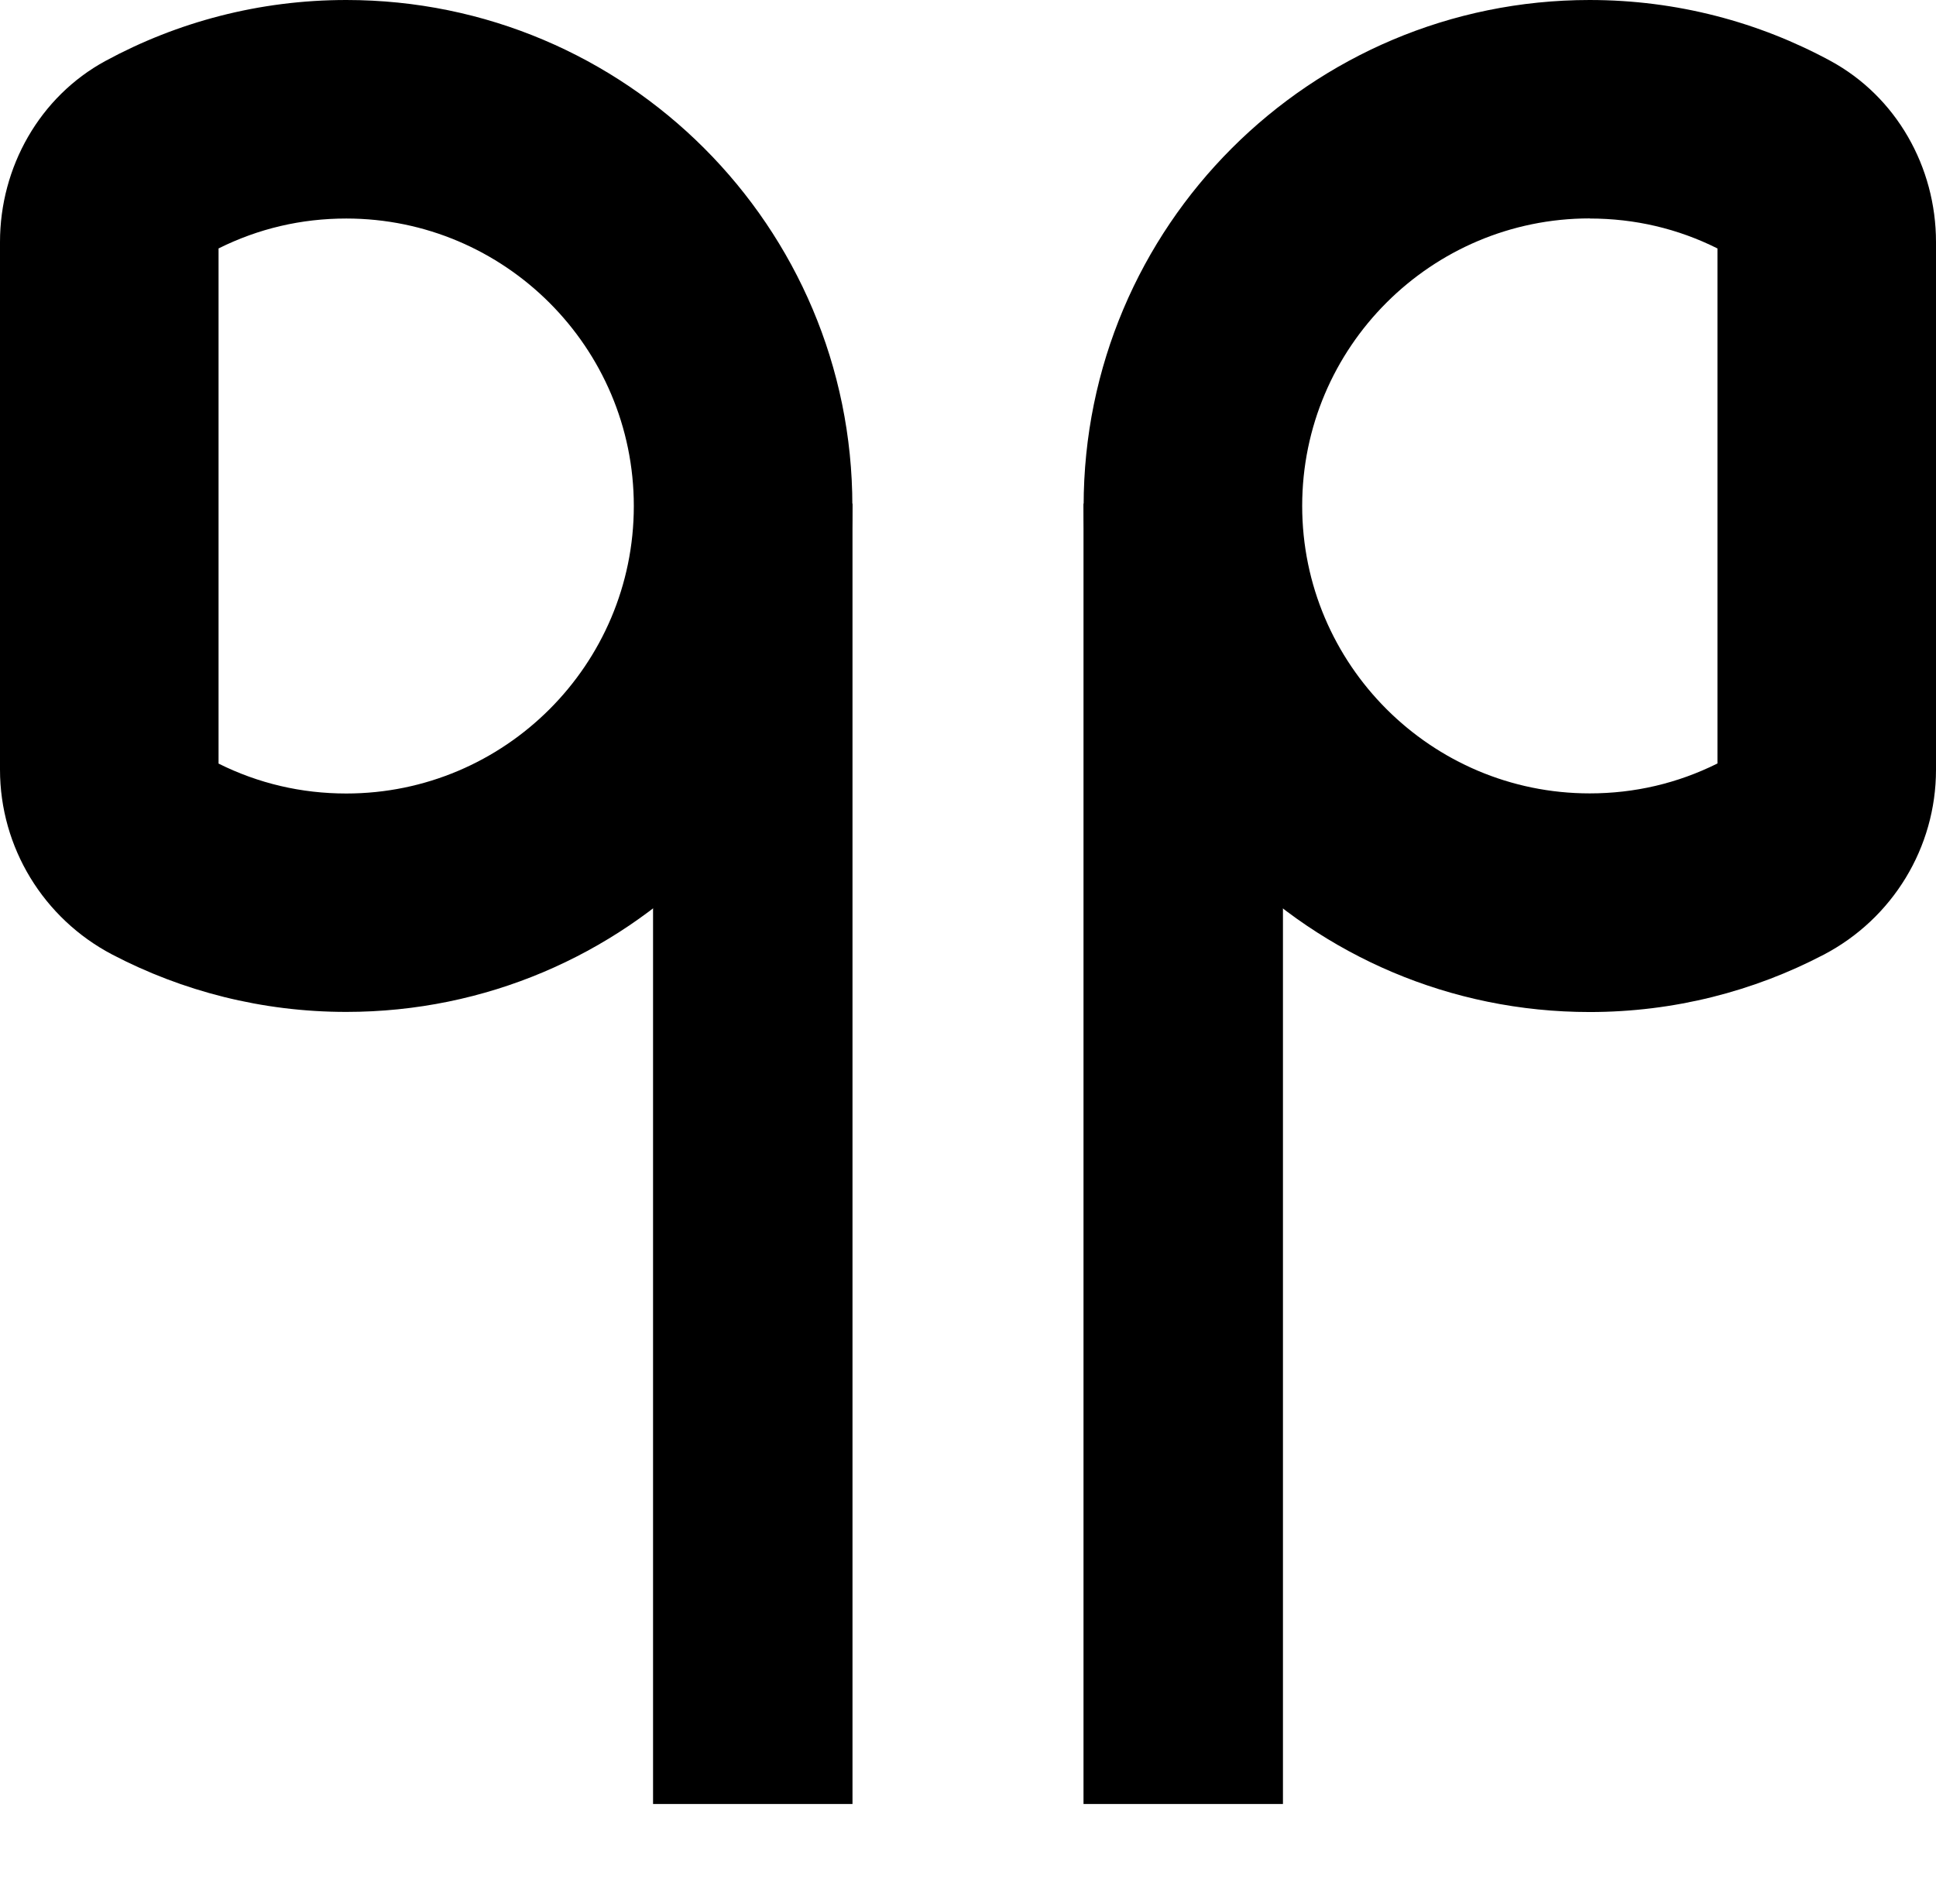 <?xml version="1.0" encoding="UTF-8"?> <svg xmlns="http://www.w3.org/2000/svg" id="b" width="163.08" height="160.38" viewBox="0 0 163.08 160.38"><g id="c"><g><g><line x1="63.41" y1="42.43" x2="63.41" y2="151.98" stroke="#000" stroke-width="16.8"></line><path d="M29.17,18.41c13.35,0,24.22,10.86,24.22,24.22s-10.86,24.22-24.22,24.22c-3.79,0-7.41-.85-10.76-2.52V20.93c3.35-1.67,6.96-2.52,10.76-2.52M29.17,0h0c-7.34,0-14.25,1.86-20.28,5.13C3.34,8.14,0,14.08,0,20.39v44.45c0,6.55,3.66,12.54,9.46,15.58,5.89,3.08,12.6,4.83,19.71,4.83h0c23.54,0,42.63-19.08,42.63-42.63h0C71.8,19.08,52.71,0,29.17,0h0Z"></path></g><g><line x1="99.67" y1="42.43" x2="99.67" y2="151.98" stroke="#000" stroke-width="16.8"></line><path d="M133.91,18.41c3.8,0,7.42.85,10.76,2.52v43.39c-3.35,1.67-6.97,2.52-10.76,2.52-13.35,0-24.22-10.86-24.22-24.22s10.86-24.22,24.22-24.22M133.91,0h0c-23.54,0-42.63,19.08-42.63,42.63h0c0,23.54,19.08,42.63,42.63,42.63h0c7.11,0,13.82-1.75,19.71-4.83,5.81-3.04,9.46-9.03,9.46-15.58V20.39c0-6.32-3.34-12.25-8.89-15.26-6.03-3.27-12.94-5.13-20.28-5.13h0Z"></path></g></g></g></svg> 